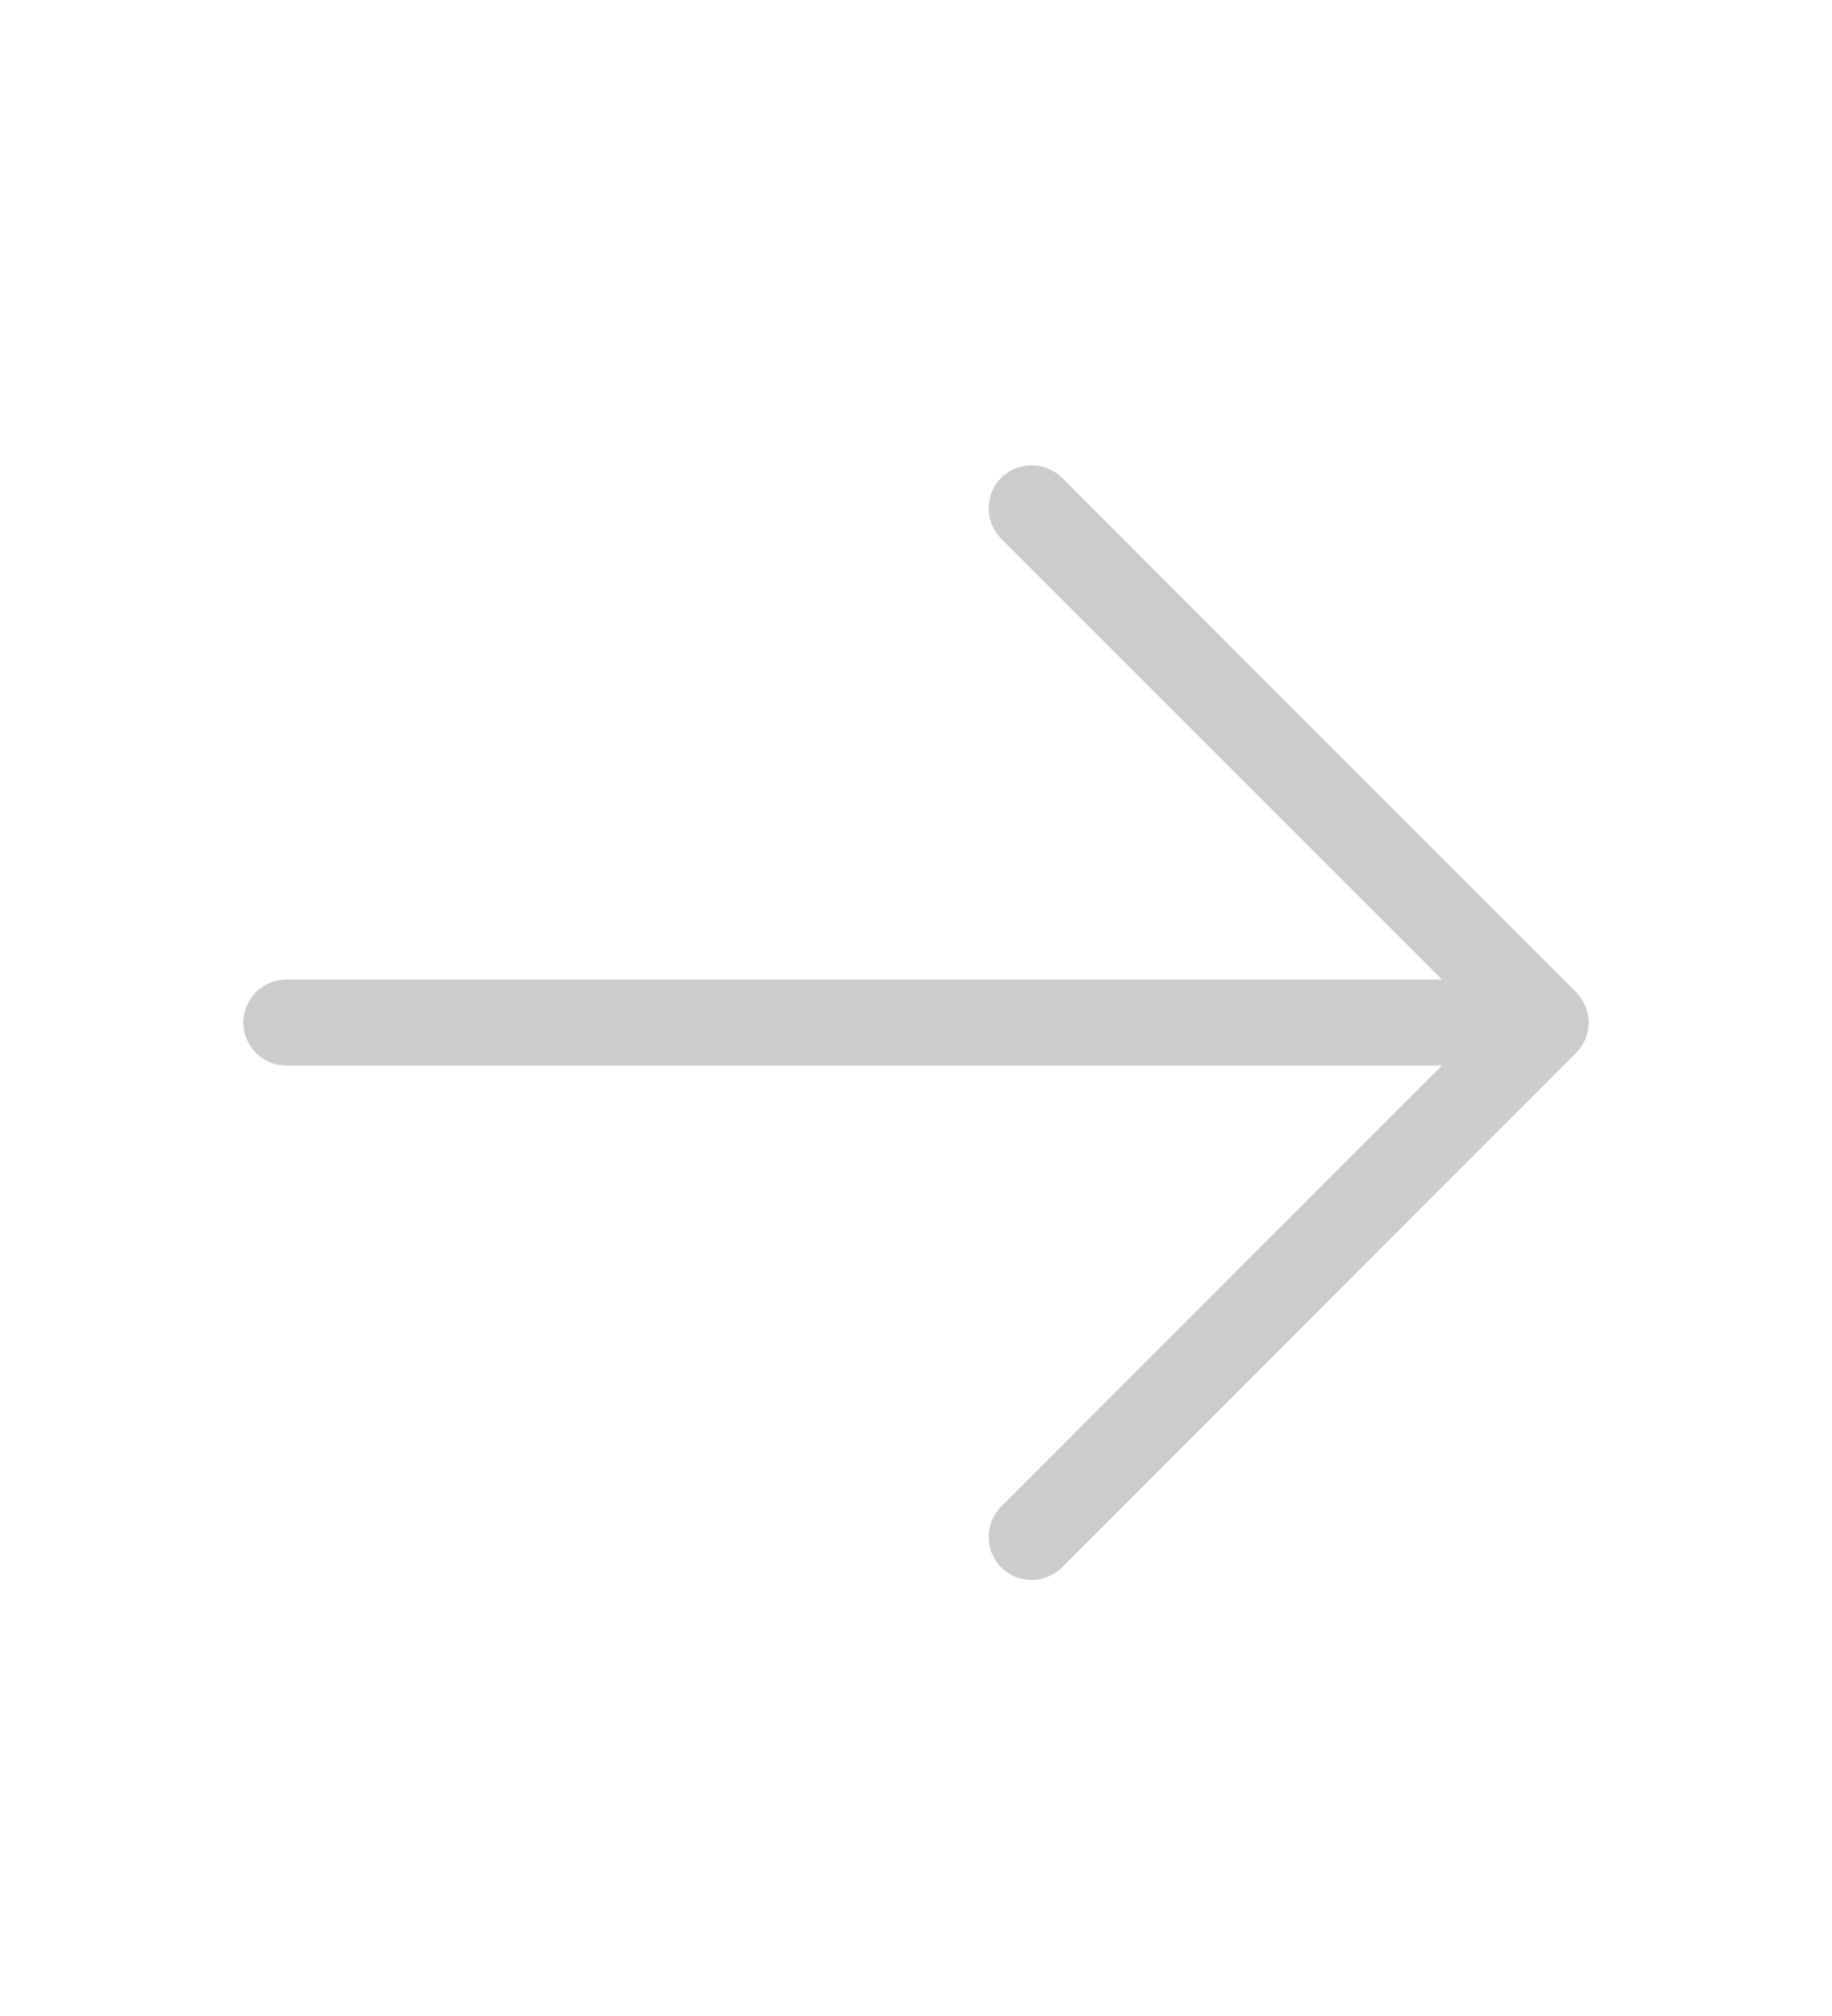 <svg width="10" height="11" viewBox="0 0 10 11" fill="none" xmlns="http://www.w3.org/2000/svg">
<path d="M8.603 5.745L5.791 8.558C5.746 8.599 5.687 8.622 5.627 8.621C5.566 8.62 5.508 8.595 5.465 8.552C5.422 8.509 5.398 8.451 5.397 8.39C5.395 8.33 5.418 8.271 5.459 8.226L7.871 5.814H1.562C1.5 5.814 1.441 5.789 1.397 5.745C1.353 5.701 1.328 5.642 1.328 5.58C1.328 5.517 1.353 5.458 1.397 5.414C1.441 5.37 1.5 5.345 1.562 5.345H7.871L5.459 2.933C5.418 2.888 5.395 2.83 5.397 2.769C5.398 2.708 5.422 2.65 5.465 2.607C5.508 2.564 5.566 2.54 5.627 2.539C5.687 2.538 5.746 2.56 5.791 2.601L8.603 5.414C8.647 5.458 8.672 5.517 8.672 5.58C8.672 5.642 8.647 5.701 8.603 5.745Z" fill="#CCCCCC"/>
</svg>
